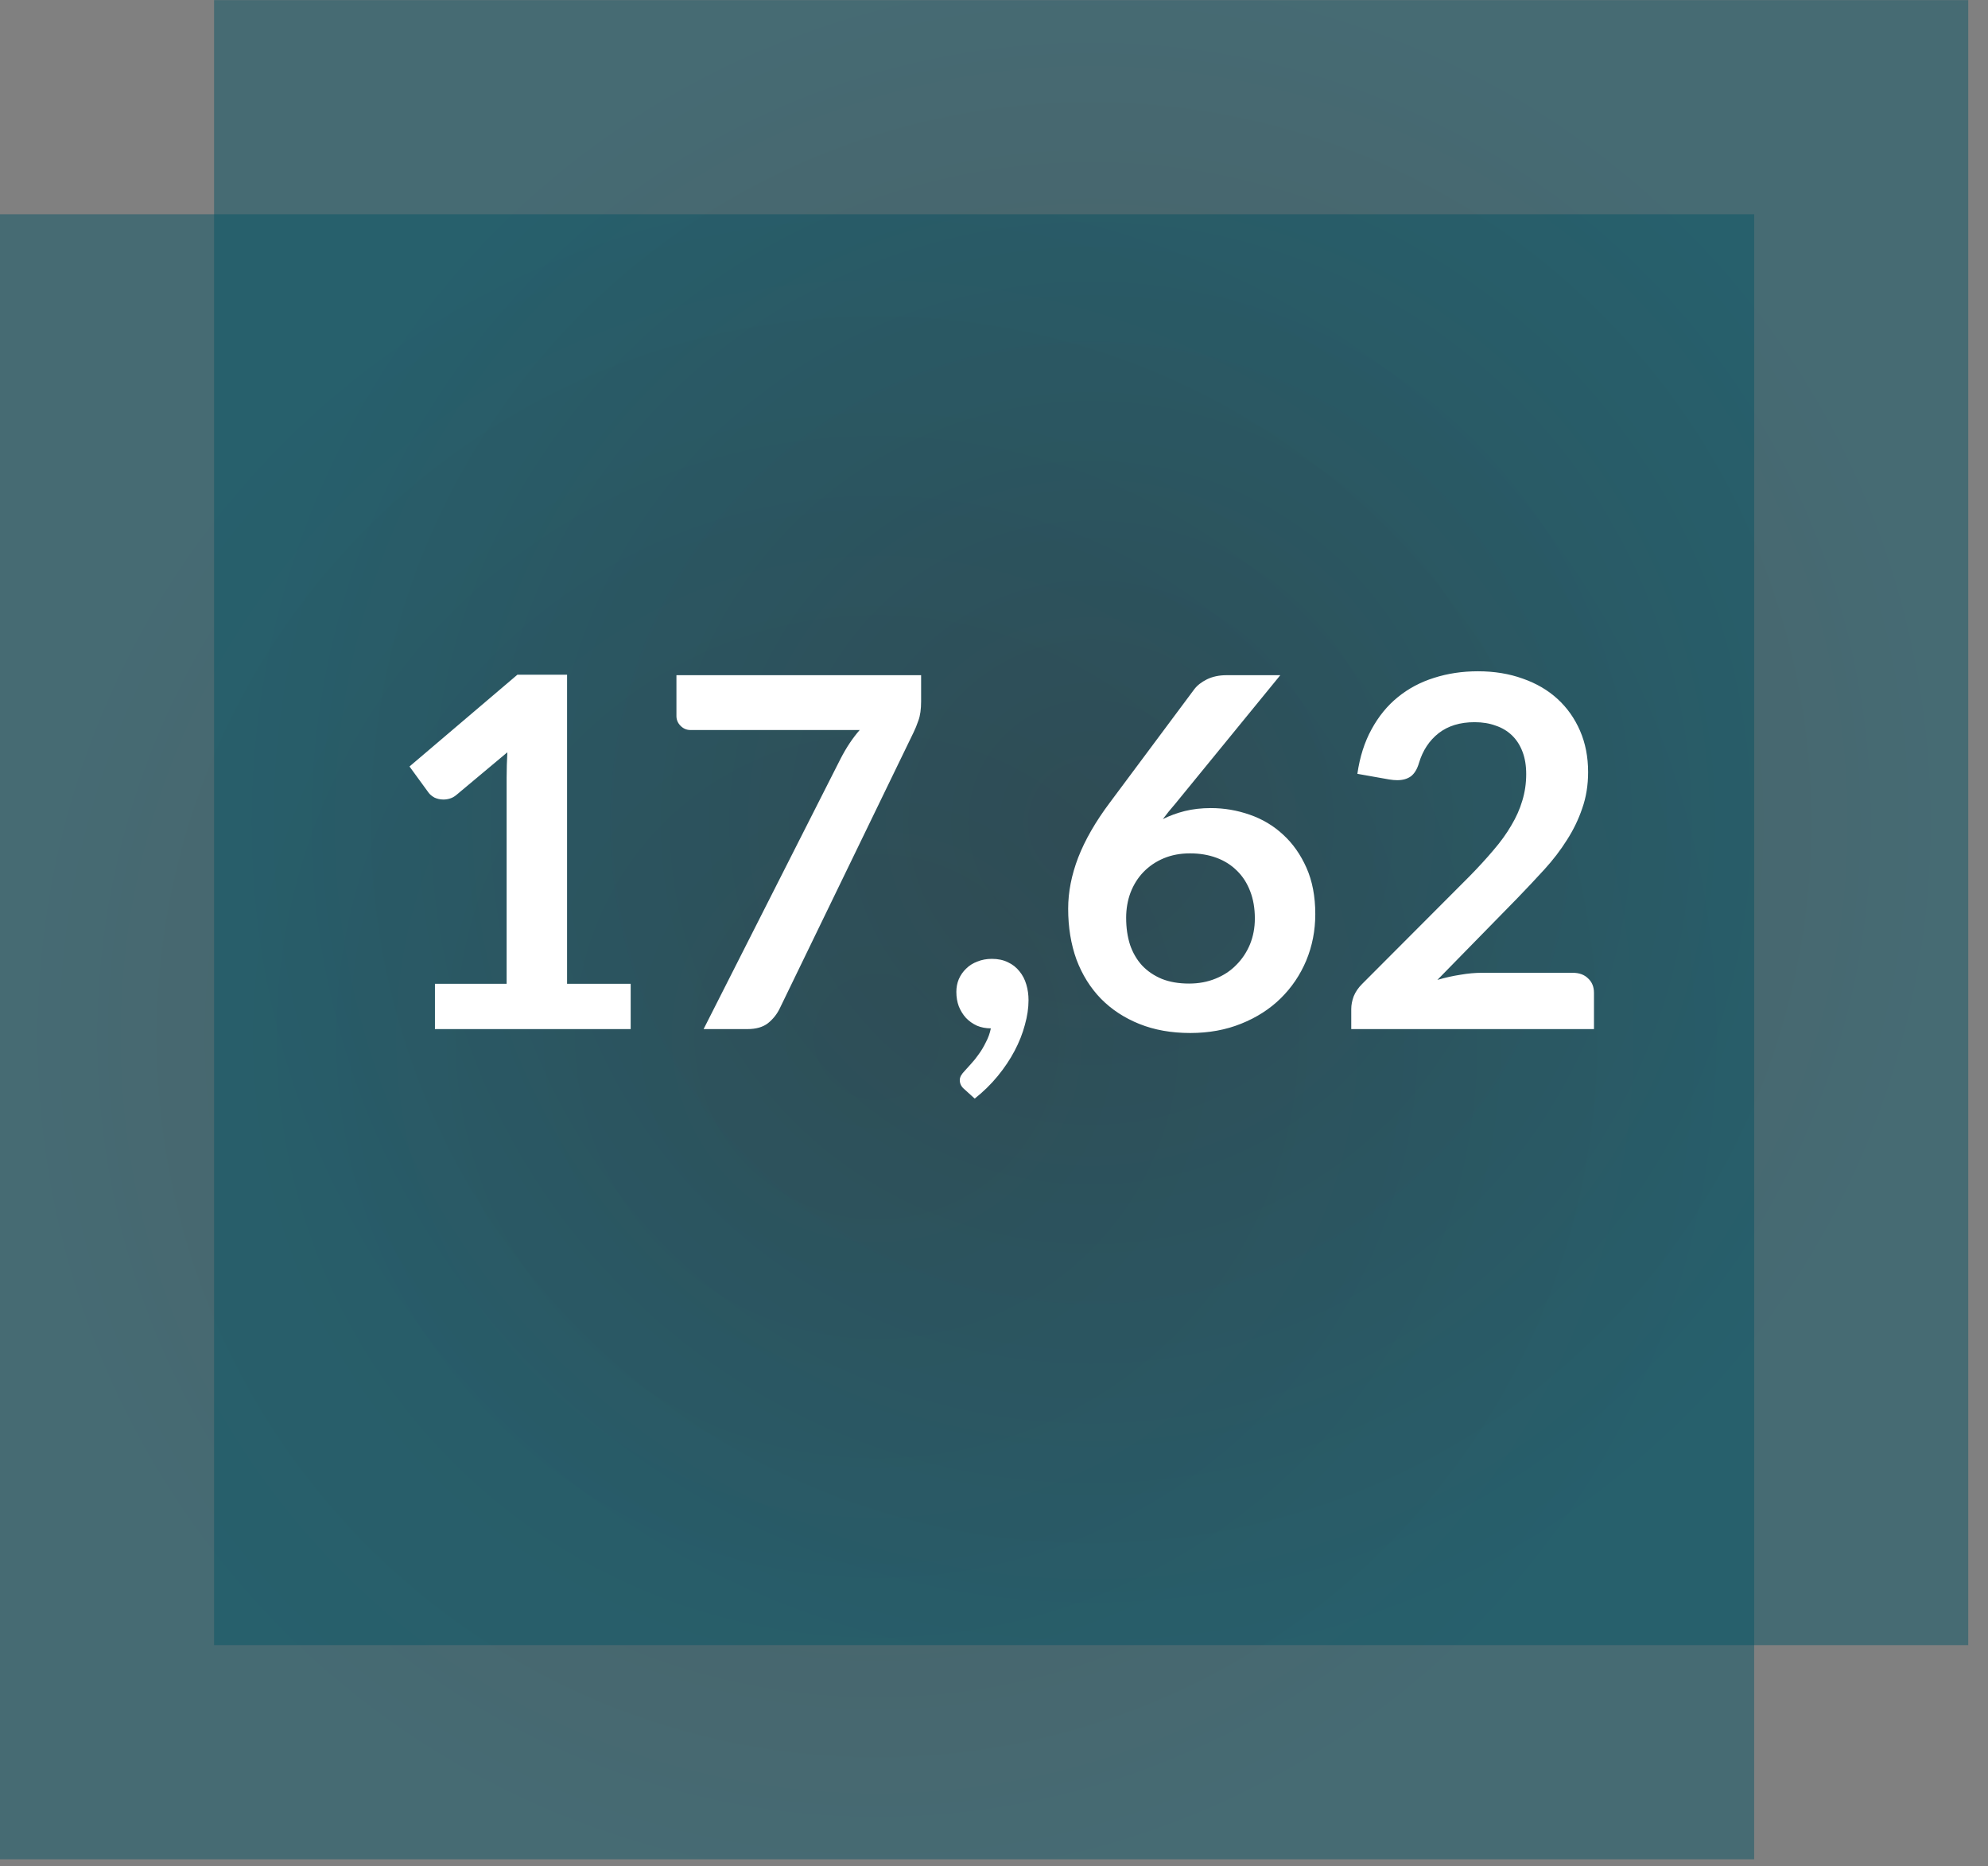 <?xml version="1.0" encoding="UTF-8" standalone="no"?>
<svg
   width="65px"
   height="61px"
   viewBox="0 0 65 61"
   version="1.1"
   id="svg2"
   sodipodi:docname="step6-flux-entrant-solaire.svg"
   xmlns:inkscape="http://www.inkscape.org/namespaces/inkscape"
   xmlns:sodipodi="http://sodipodi.sourceforge.net/DTD/sodipodi-0.dtd"
   xmlns="http://www.w3.org/2000/svg"
   xmlns:svg="http://www.w3.org/2000/svg">
  <rect x="0" y="0" width="65" height="61" fill="#808080" stroke="none"/>
  <sodipodi:namedview
     id="namedview2"
     pagecolor="#ffffff"
     bordercolor="#000000"
     borderopacity="0.25"
     inkscape:showpageshadow="2"
     inkscape:pageopacity="0.0"
     inkscape:pagecheckerboard="0"
     inkscape:deskcolor="#d1d1d1" />
  <title
     id="title1">step6-flux-entrant-solaire</title>
  <defs
     id="defs2">
    <radialGradient
       cx="50%"
       cy="50%"
       fx="50%"
       fy="50%"
       r="51.692%"
       gradientTransform="translate(0.5,0.5),scale(0.938,1),translate(-0.5,-0.5)"
       id="radialGradient-1">
      <stop
         stop-color="#11343F"
         offset="0%"
         id="stop1" />
      <stop
         stop-color="#045264"
         offset="100%"
         id="stop2" />
    </radialGradient>
  </defs>
  <g
     id="Page-1"
     stroke="none"
     stroke-width="1"
     fill="none"
     fill-rule="evenodd">
    <g
       id="step6"
       transform="translate(-192, -34)">
      <g
         id="step6-flux-entrant-solaire"
         transform="translate(192, 34.004)">
        <polygon
           id="Fill-4"
           fill="url(#radialGradient-1)"
           opacity="0.47"
           points="0 60.772 57.354 60.772 57.354 7 0 7" />
        <polygon
           id="Fill-4-Copy"
           fill="url(#radialGradient-1)"
           opacity="0.47"
           points="7 53.772 64.354 53.772 64.354 0 7 0" />
        <path
           d="m 14.221,32.155 h 2.344 v -6.744 q 0,-0.392 0.024,-0.824 l -1.664,1.392 q -0.104,0.088 -0.216,0.12 -0.104,0.032 -0.208,0.032 -0.16,0 -0.296,-0.064 -0.128,-0.072 -0.192,-0.16 l -0.624,-0.856 3.528,-3 h 1.624 v 10.104 h 2.08 v 1.48 h -6.4 z m 15.896,-10.088 v 0.856 q 0,0.384 -0.088,0.624 -0.08,0.232 -0.16,0.392 l -4.376,9.024 q -0.136,0.28 -0.384,0.48 -0.248,0.192 -0.672,0.192 h -1.432 l 4.48,-8.84 q 0.28,-0.544 0.624,-0.936 h -5.536 q -0.184,0 -0.32,-0.136 -0.136,-0.136 -0.136,-0.32 v -1.336 z m 1.152,10.352 q 0,-0.224 0.08,-0.416 0.088,-0.2 0.24,-0.344 0.152,-0.152 0.368,-0.232 0.216,-0.088 0.472,-0.088 0.304,0 0.528,0.112 0.224,0.104 0.376,0.296 0.152,0.184 0.224,0.432 0.072,0.24 0.072,0.512 0,0.384 -0.12,0.808 -0.112,0.424 -0.336,0.848 -0.224,0.424 -0.552,0.824 -0.328,0.4 -0.752,0.736 l -0.344,-0.312 q -0.144,-0.12 -0.144,-0.296 0,-0.064 0.04,-0.144 0.048,-0.08 0.112,-0.144 0.088,-0.096 0.216,-0.24 0.128,-0.136 0.256,-0.32 0.128,-0.176 0.232,-0.392 0.112,-0.208 0.16,-0.448 -0.248,0 -0.456,-0.088 -0.208,-0.096 -0.36,-0.256 -0.144,-0.16 -0.232,-0.376 -0.08,-0.216 -0.08,-0.472 z m 8.32,-6.008 q 0.656,0 1.272,0.216 0.624,0.216 1.096,0.656 0.472,0.432 0.76,1.08 0.288,0.648 0.288,1.512 0,0.808 -0.296,1.52 -0.296,0.704 -0.832,1.232 -0.536,0.528 -1.296,0.832 -0.752,0.304 -1.664,0.304 -0.928,0 -1.664,-0.296 -0.736,-0.296 -1.256,-0.824 -0.52,-0.536 -0.8,-1.28 -0.272,-0.752 -0.272,-1.664 0,-0.816 0.328,-1.672 0.336,-0.864 1.032,-1.792 l 2.76,-3.704 q 0.144,-0.192 0.416,-0.328 0.28,-0.136 0.64,-0.136 h 1.76 l -3.432,4.2 q -0.112,0.136 -0.216,0.256 -0.096,0.12 -0.192,0.248 0.336,-0.168 0.72,-0.264 0.392,-0.096 0.848,-0.096 z m -2.768,3.592 q 0,0.48 0.128,0.88 0.136,0.392 0.392,0.672 0.264,0.28 0.648,0.44 0.384,0.152 0.888,0.152 0.472,0 0.864,-0.16 0.4,-0.16 0.68,-0.448 0.288,-0.288 0.448,-0.672 0.16,-0.392 0.16,-0.848 0,-0.496 -0.152,-0.888 -0.152,-0.4 -0.432,-0.672 -0.28,-0.28 -0.672,-0.424 -0.392,-0.144 -0.864,-0.144 -0.472,0 -0.856,0.16 -0.384,0.16 -0.664,0.448 -0.272,0.28 -0.424,0.672 -0.144,0.384 -0.144,0.832 z m 11.504,-8.064 q 0.8,0 1.464,0.24 0.664,0.232 1.136,0.664 0.472,0.432 0.736,1.04 0.264,0.608 0.264,1.352 0,0.64 -0.192,1.184 -0.184,0.544 -0.504,1.04 -0.312,0.496 -0.736,0.96 -0.424,0.464 -0.888,0.944 l -2.608,2.664 q 0.384,-0.112 0.752,-0.168 0.368,-0.064 0.704,-0.064 h 2.968 q 0.32,0 0.504,0.184 0.192,0.176 0.192,0.472 v 1.184 h -7.936 v -0.656 q 0,-0.2 0.08,-0.416 0.088,-0.216 0.272,-0.4 l 3.512,-3.52 q 0.44,-0.448 0.784,-0.856 0.352,-0.408 0.584,-0.808 0.24,-0.4 0.36,-0.808 0.128,-0.416 0.128,-0.872 0,-0.416 -0.12,-0.728 -0.12,-0.32 -0.344,-0.536 -0.224,-0.216 -0.536,-0.32 -0.304,-0.112 -0.688,-0.112 -0.712,0 -1.176,0.36 -0.456,0.36 -0.64,0.968 -0.088,0.304 -0.264,0.44 -0.176,0.128 -0.448,0.128 -0.12,0 -0.264,-0.024 l -1.04,-0.184 q 0.12,-0.832 0.464,-1.456 0.344,-0.632 0.856,-1.048 0.52,-0.424 1.184,-0.632 0.672,-0.216 1.44,-0.216 z"
           id="17,62"
           style="font-weight:bold;font-size:16px;font-family:Lato-Bold, Lato;fill:#ffffff"
           aria-label="17,62" />
      </g>
    </g>
  </g>
</svg>
